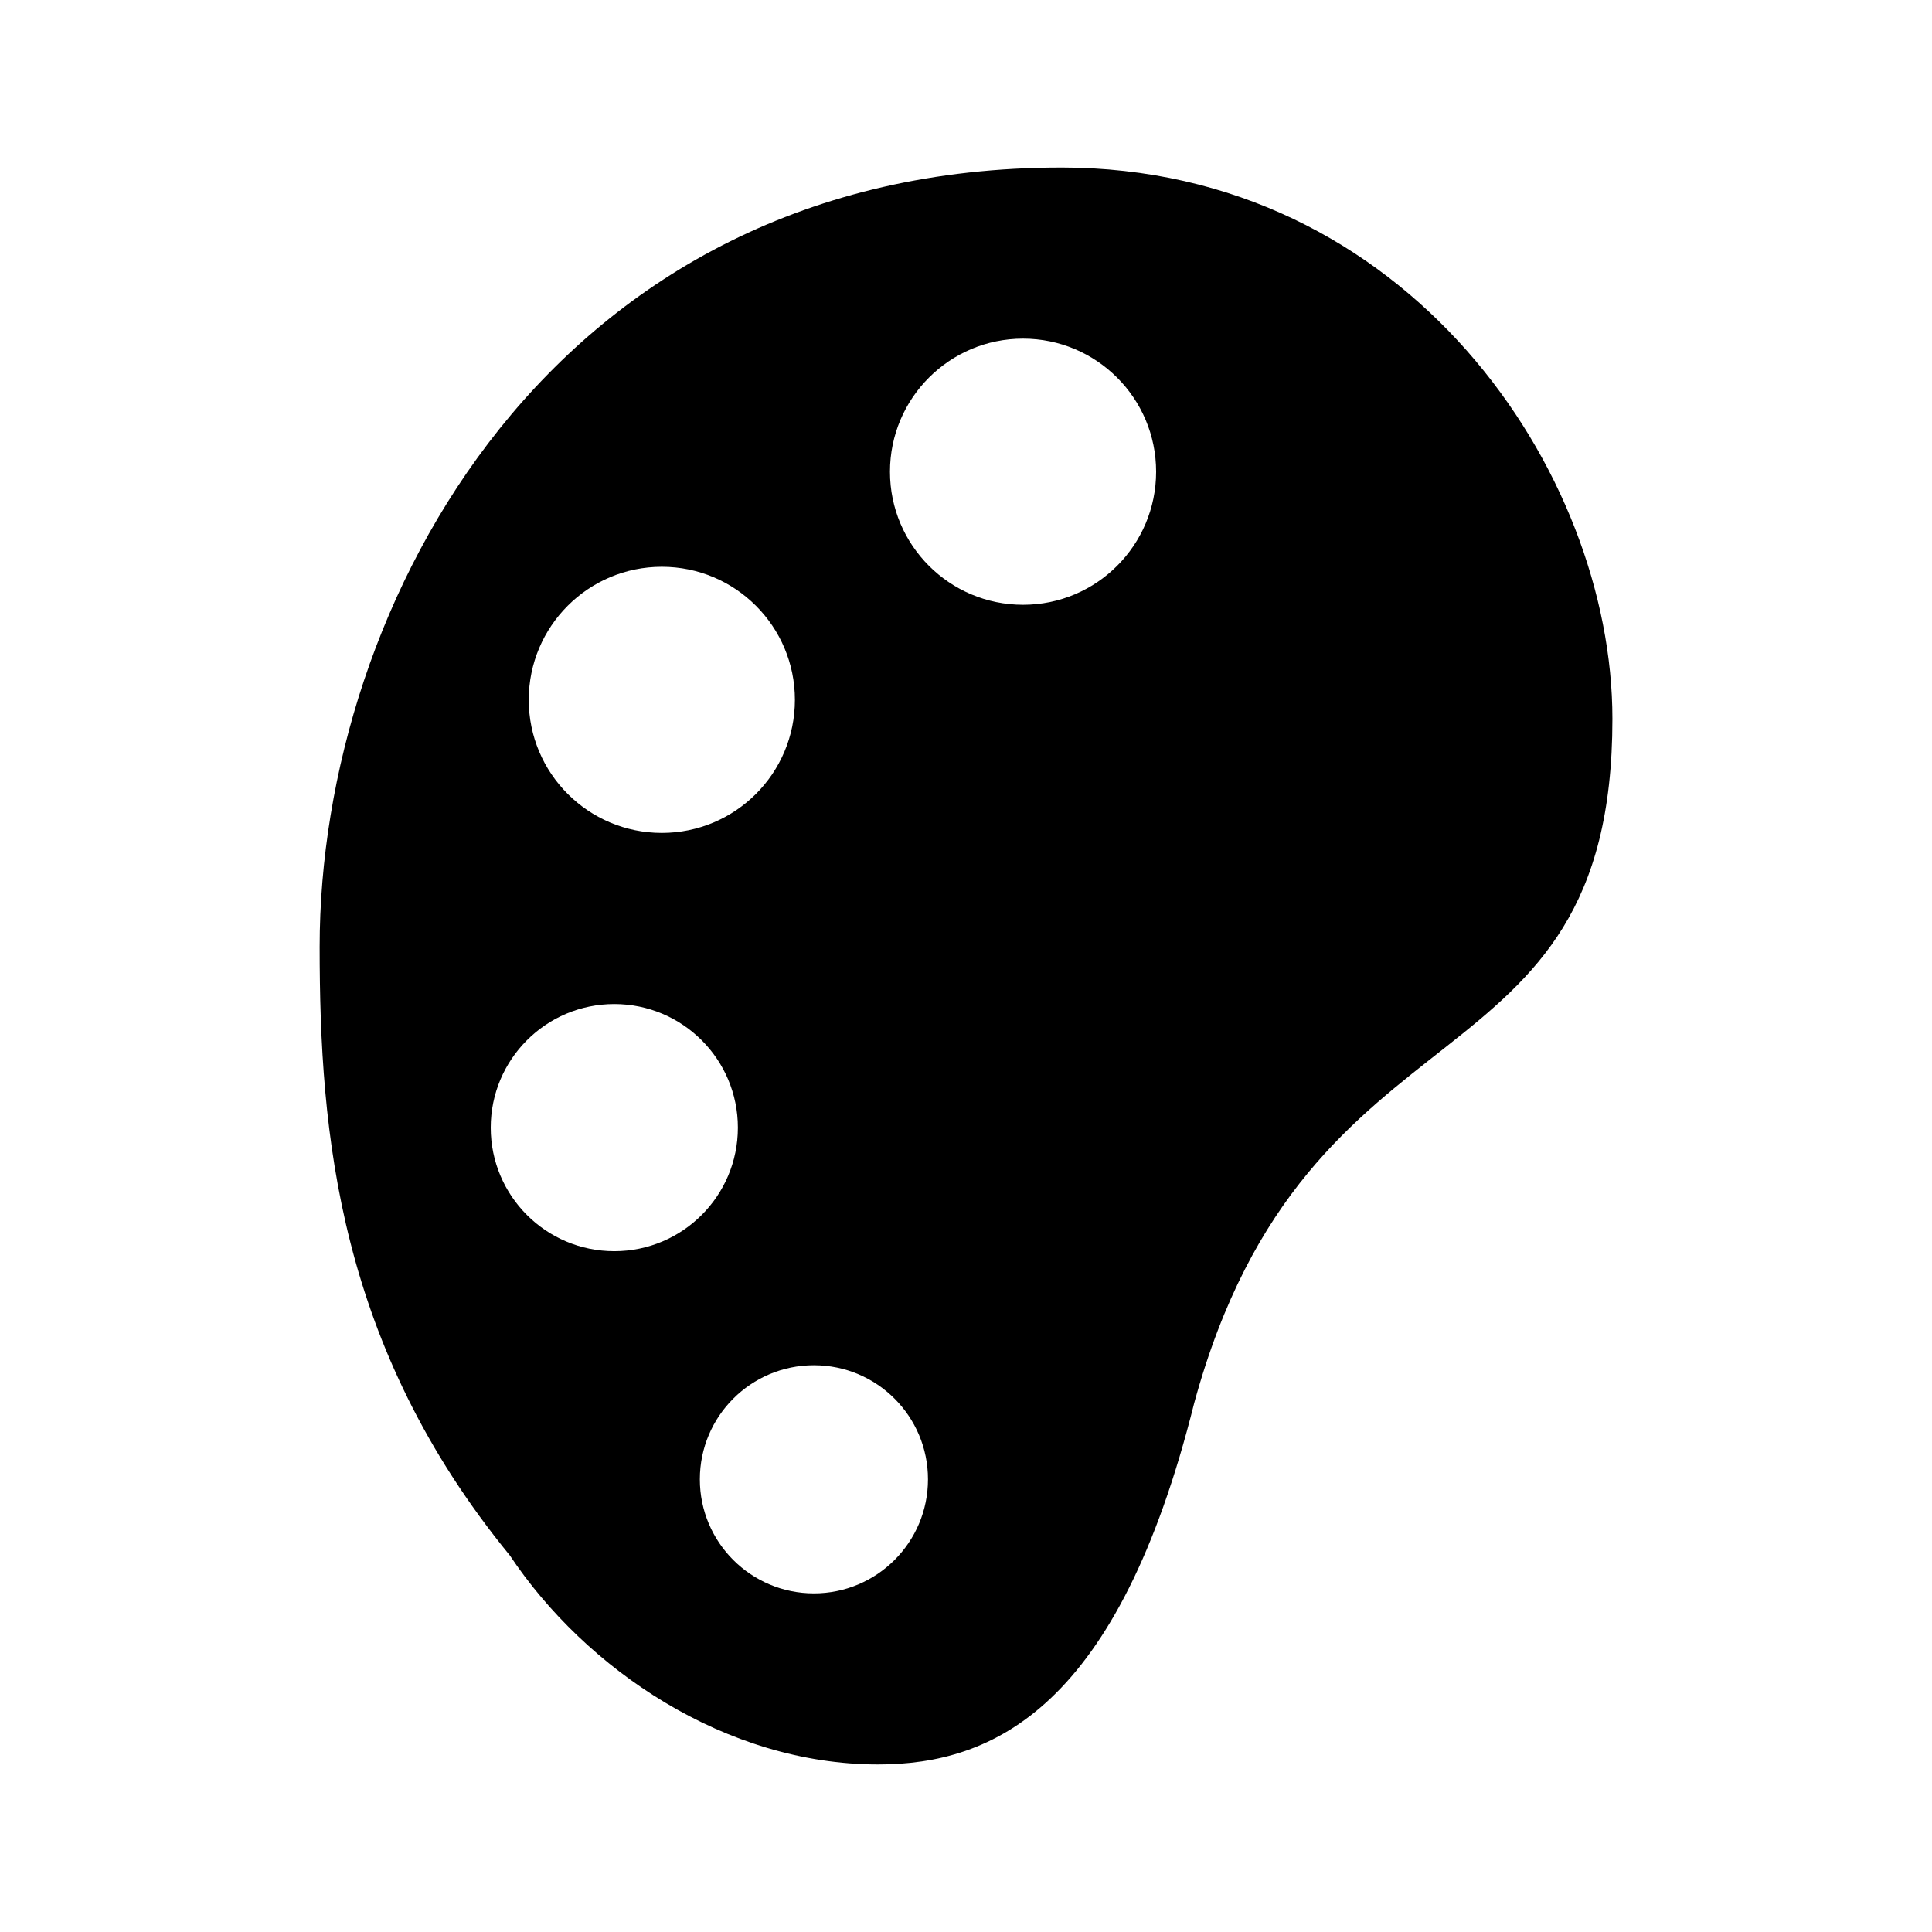 <?xml version="1.0" encoding="UTF-8"?>
<!-- Uploaded to: ICON Repo, www.svgrepo.com, Generator: ICON Repo Mixer Tools -->
<svg fill="#000000" width="800px" height="800px" version="1.1" viewBox="144 144 512 512" xmlns="http://www.w3.org/2000/svg">
 <path d="m425.19 188.4c-134.79 0-196.48 115.71-196.48 206.56 0 49.695 5.039 105.8 50.383 161.22 20.152 30.227 57.203 55.418 97.613 55.418 30.703 0 63.605-15.113 83.758-95.723 30.227-110.84 110.84-80.609 110.84-181.37 0-65.496-54.281-146.11-146.11-146.11zm-10.074 45.344c19.477 0 35.266 15.789 35.266 35.266 0 19.477-15.789 35.266-35.266 35.266-19.477 0-35.266-15.789-35.266-35.266 0-19.477 15.789-35.266 35.266-35.266zm-95.723 60.457c19.477 0 35.266 15.789 35.266 35.266 0 19.477-15.789 35.266-35.266 35.266-19.48 0-35.27-15.789-35.27-35.266 0-19.477 15.789-35.266 35.27-35.266zm-12.598 115.88c18.086 0 32.75 14.66 32.75 32.75 0 18.086-14.664 32.746-32.75 32.746-18.086 0-32.746-14.66-32.746-32.746 0-18.09 14.66-32.75 32.746-32.75zm52.902 95.723c16.691 0 30.227 13.535 30.227 30.23 0 16.695-13.535 30.227-30.227 30.227-16.695 0-30.23-13.531-30.23-30.227 0-16.695 13.535-30.23 30.23-30.23z"/>
</svg>
